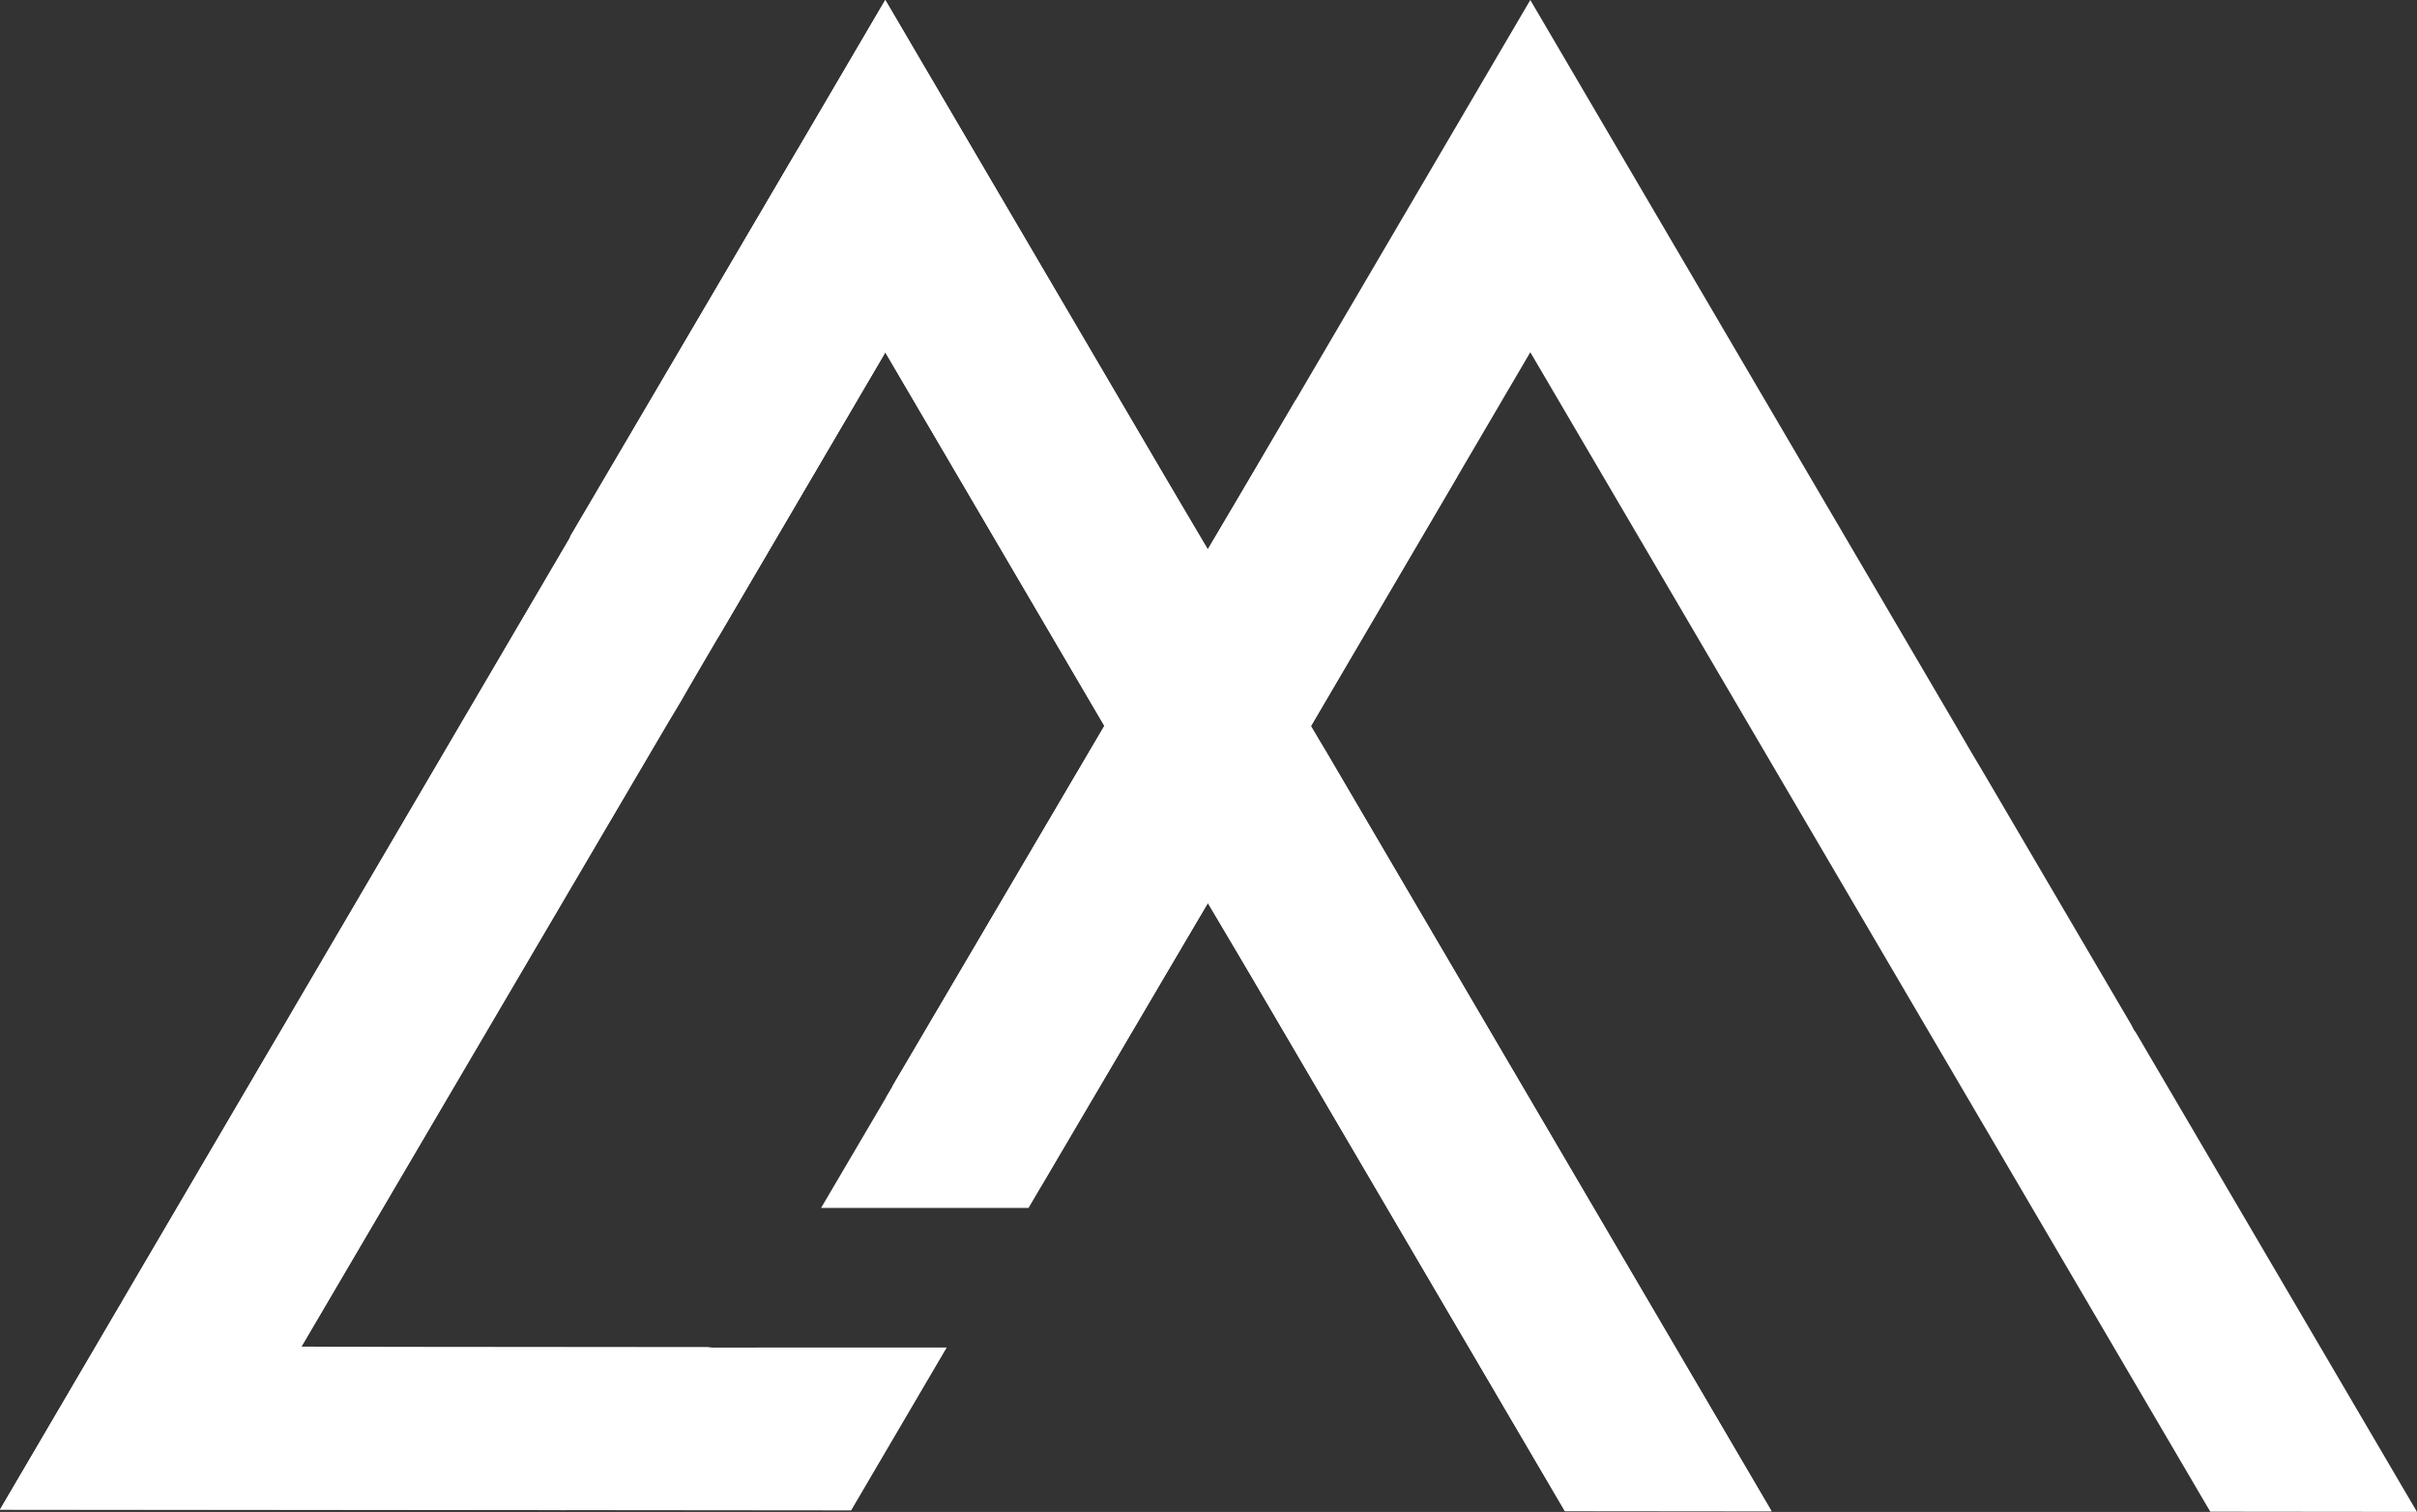 <svg xmlns="http://www.w3.org/2000/svg" width="239.169" height="149.615" viewBox="0 0 239.169 149.615">
  <rect x="0" y="0" width="239.169" height="149.615" fill="#333333" stroke="none"/>
  <g id="Group_6115" data-name="Group 6115" transform="translate(-68.222 -3134.288)">
    <path id="Path_2870" data-name="Path 2870" d="M47.255,58.011l14.7,9.906L78.639,39.461,68.417,22.026Z" transform="translate(77.349 3129.41)" fill="#fff"/>
    <g id="Group_6135" data-name="Group 6135">
      <path id="Path_2865" data-name="Path 2865" d="M229.712,160.592l20.456.022-27.812-47.421-.2-.278-.247-.485L207.5,87.855,205.807,85l-1.222-2.106L162.427,11,134.949,57.853l-4.435,7.494-4.255-7.193L98.6,11,40.5,110.07l-1.359,2.34-1.676,2.833L23.18,139.6l-.233.439-.179.274L11,160.384l55.312.054.4.011.521-.011,27.986.026,9.448-16.111H81.1v-.034l-31.025-.028-9.273-.034L76.879,82.9l1.5-2.5,1.453-2.527L98.6,45.858l21.691,36.986-21.64,36.8h20.5l6.91-11.782,4.451-7.491,4.255,7.158,31.084,53,20.452.02L142.258,85.438,140.7,82.906l21.727-37.051Z" transform="translate(57.223 3123.288)" fill="#fff"/>
      <path id="Path_2866" data-name="Path 2866" d="M83.772,104.883,101.51,74.724,100.039,62.13,91.288,57.2,63.245,104.883Z" transform="translate(86.227 3148.936)" fill="#fff"/>
      <path id="Path_2867" data-name="Path 2867" d="M81.355,139.1v-.031H40.8L98.6,40.6l1.967-10.923-10.6-9.208L11,155.127H95.217l9.427-16.03Z" transform="translate(57.222 3128.546)" fill="#fff"/>
      <path id="Path_2868" data-name="Path 2868" d="M67.792,92.949l14.7,9.906L99.176,74.49,88.954,56.963Z" transform="translate(88.75 3148.806)" fill="#fff"/>
      <path id="Path_2869" data-name="Path 2869" d="M84.879,59.121,97.457,72.509,114.2,43.993,98.182,36.472Z" transform="translate(98.236 3137.43)" fill="#fff"/>
      <path id="Path_2871" data-name="Path 2871" d="M70.978,11l87.7,149.551H138.23L60.757,28.428Z" transform="translate(84.845 3123.289)" fill="#fff"/>
    </g>
  </g>
</svg>
